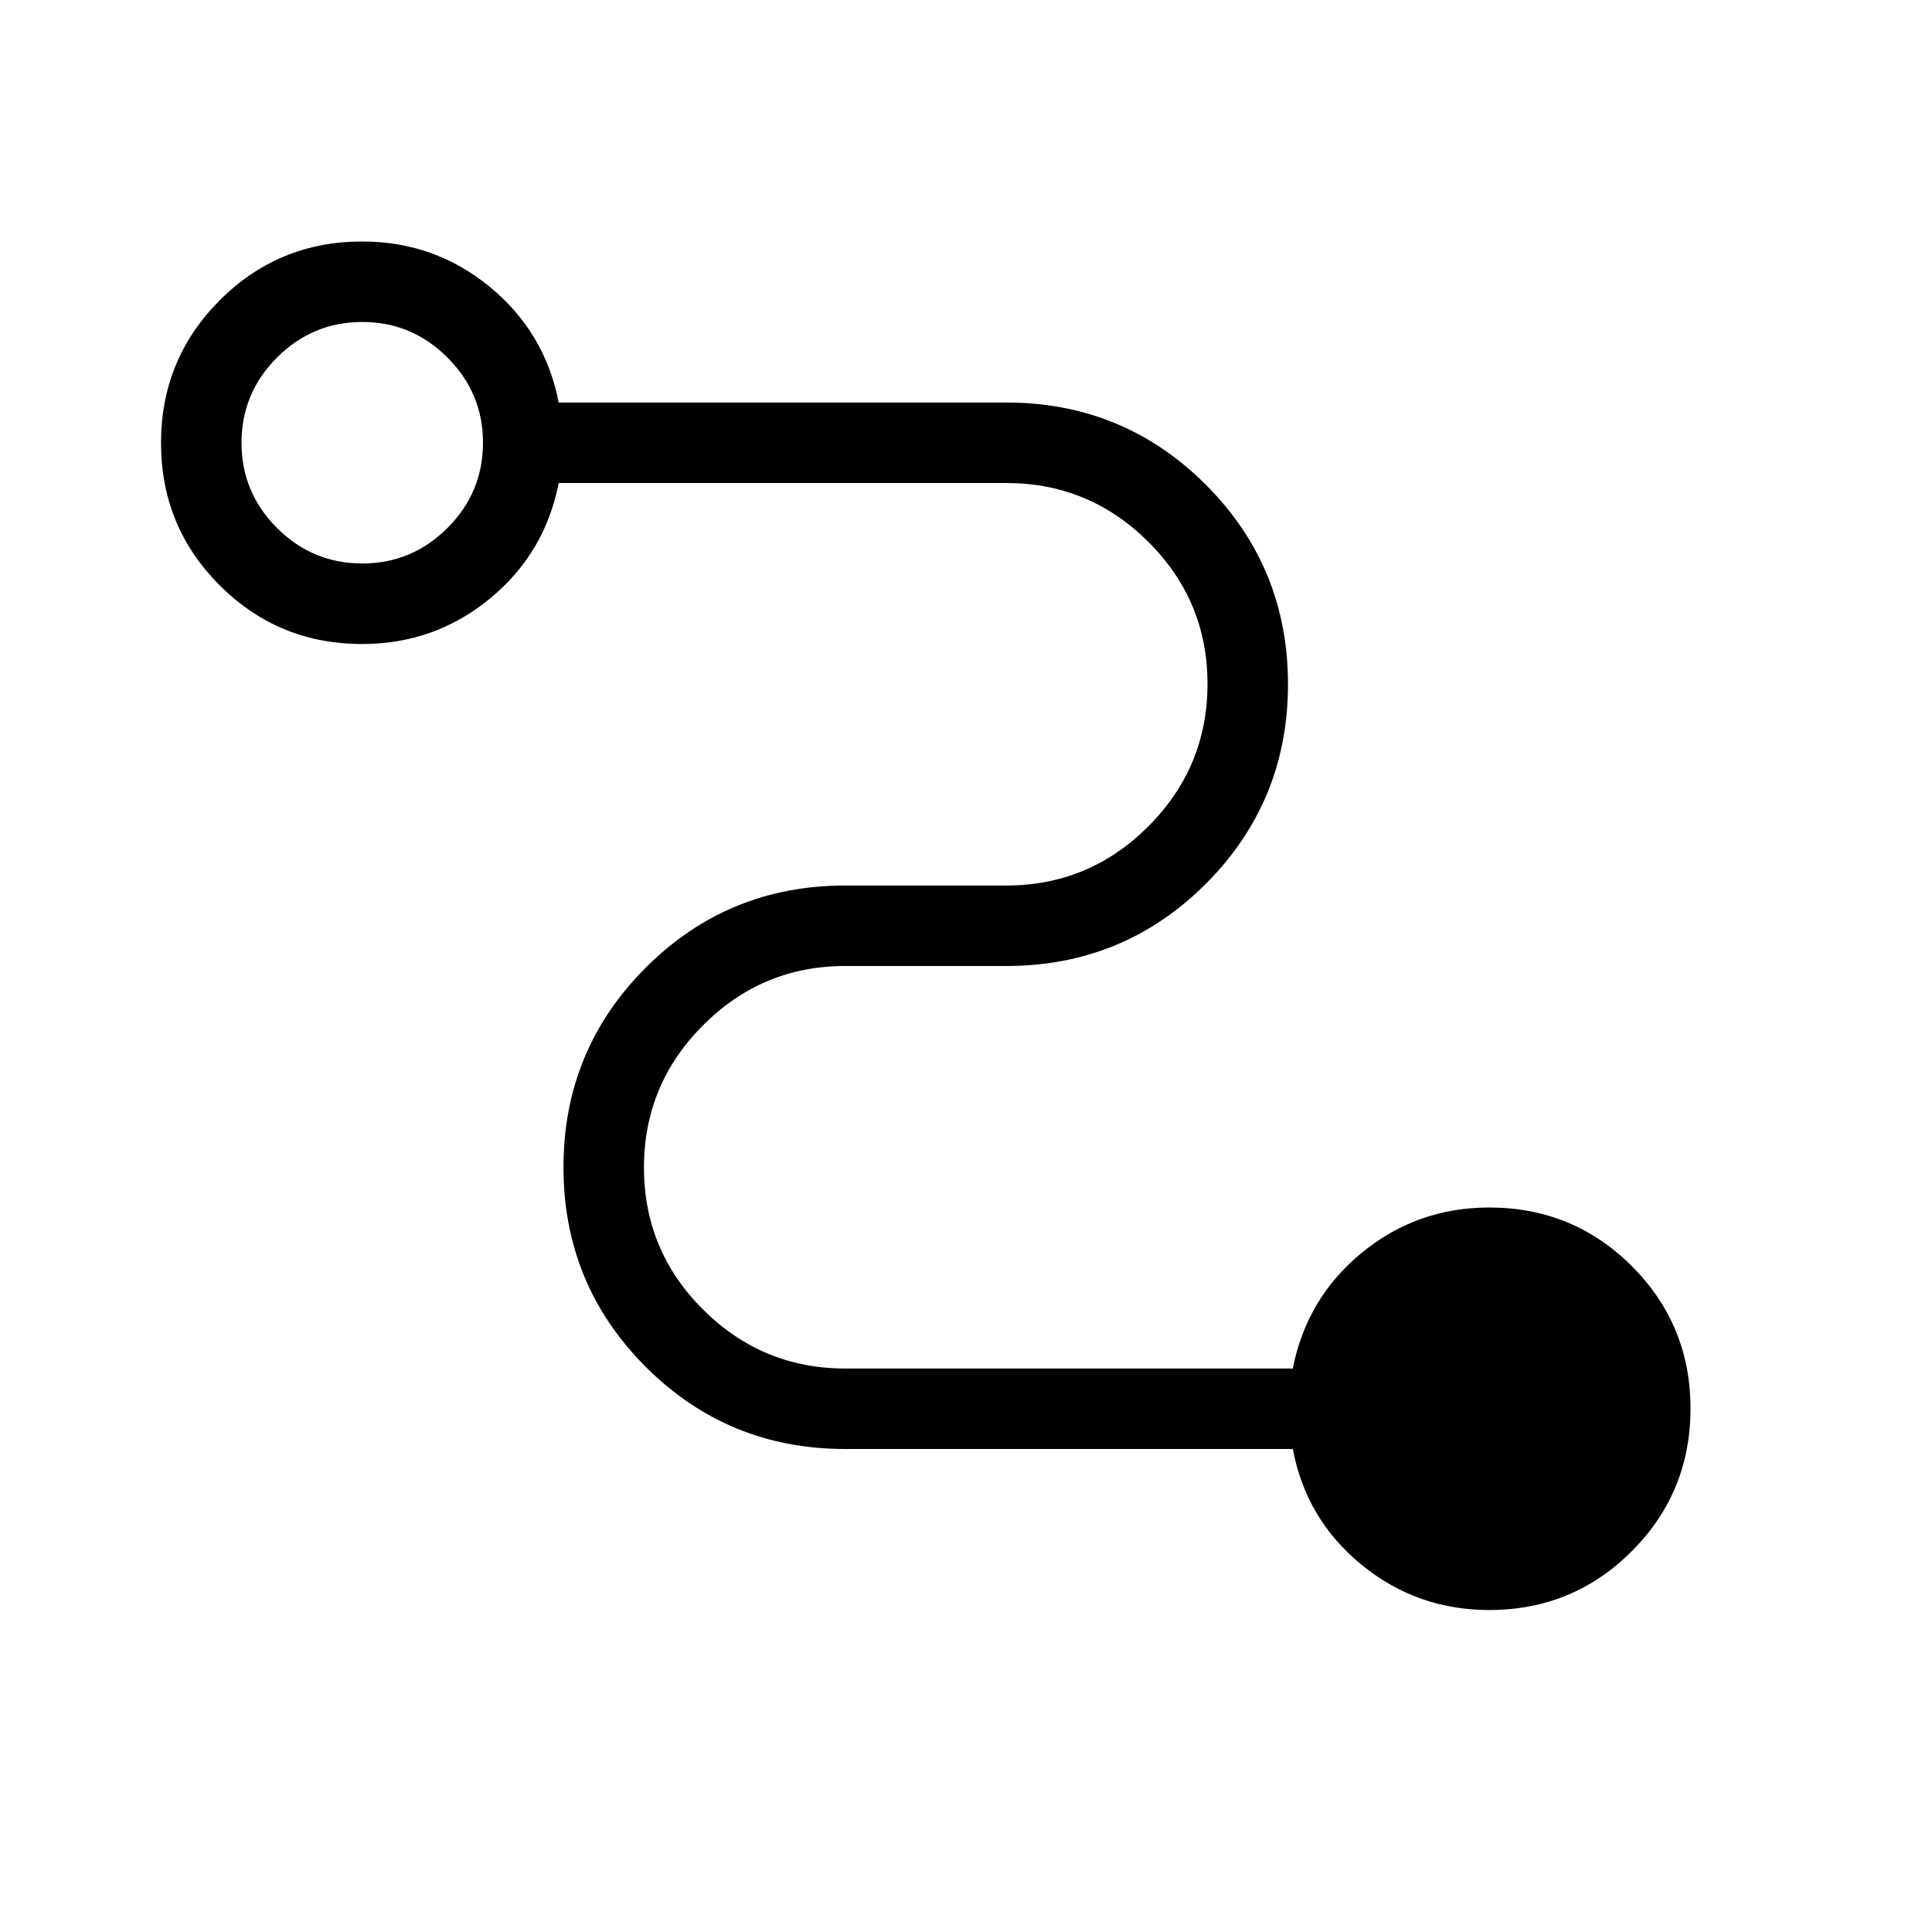 <svg width="32" height="32" viewBox="0 0 32 32" fill="none" xmlns="http://www.w3.org/2000/svg">
<g id="Parcours">
<path id="Vector" d="M24.666 26.667C23.868 26.667 23.163 26.417 22.551 25.917C21.939 25.417 21.56 24.778 21.413 24H14C12.704 24 11.602 23.546 10.695 22.639C9.787 21.731 9.333 20.629 9.333 19.333C9.333 18.038 9.787 16.936 10.695 16.028C11.602 15.12 12.704 14.667 14 14.667H16.666C17.583 14.667 18.368 14.34 19.021 13.686C19.673 13.032 20 12.246 20 11.328C20 10.41 19.673 9.626 19.021 8.976C18.368 8.325 17.583 8 16.666 8H9.254C9.102 8.778 8.721 9.417 8.111 9.917C7.502 10.417 6.798 10.667 6 10.667C5.074 10.667 4.287 10.343 3.639 9.695C2.991 9.048 2.667 8.261 2.667 7.336C2.667 6.411 2.991 5.624 3.639 4.974C4.287 4.325 5.074 4 6 4C6.798 4 7.502 4.25 8.111 4.75C8.721 5.25 9.102 5.889 9.254 6.667H16.666C17.962 6.667 19.064 7.121 19.972 8.028C20.879 8.936 21.333 10.038 21.333 11.333C21.333 12.629 20.879 13.731 19.972 14.639C19.064 15.546 17.962 16 16.666 16H14C13.083 16 12.298 16.327 11.646 16.981C10.993 17.634 10.666 18.42 10.666 19.338C10.666 20.256 10.993 21.041 11.646 21.691C12.298 22.341 13.083 22.667 14 22.667H21.413C21.565 21.889 21.946 21.25 22.555 20.75C23.164 20.25 23.868 20 24.666 20C25.592 20 26.38 20.324 27.028 20.971C27.676 21.619 28 22.405 28 23.33C28 24.255 27.676 25.043 27.028 25.692C26.38 26.342 25.592 26.667 24.666 26.667ZM6 9.333C6.549 9.333 7.019 9.137 7.411 8.745C7.804 8.353 8 7.882 8 7.333C8 6.785 7.804 6.314 7.411 5.922C7.019 5.529 6.549 5.333 6 5.333C5.451 5.333 4.981 5.529 4.588 5.922C4.196 6.314 4 6.785 4 7.333C4 7.882 4.196 8.353 4.588 8.745C4.981 9.137 5.451 9.333 6 9.333Z" fill="black"/>
</g>
</svg>
